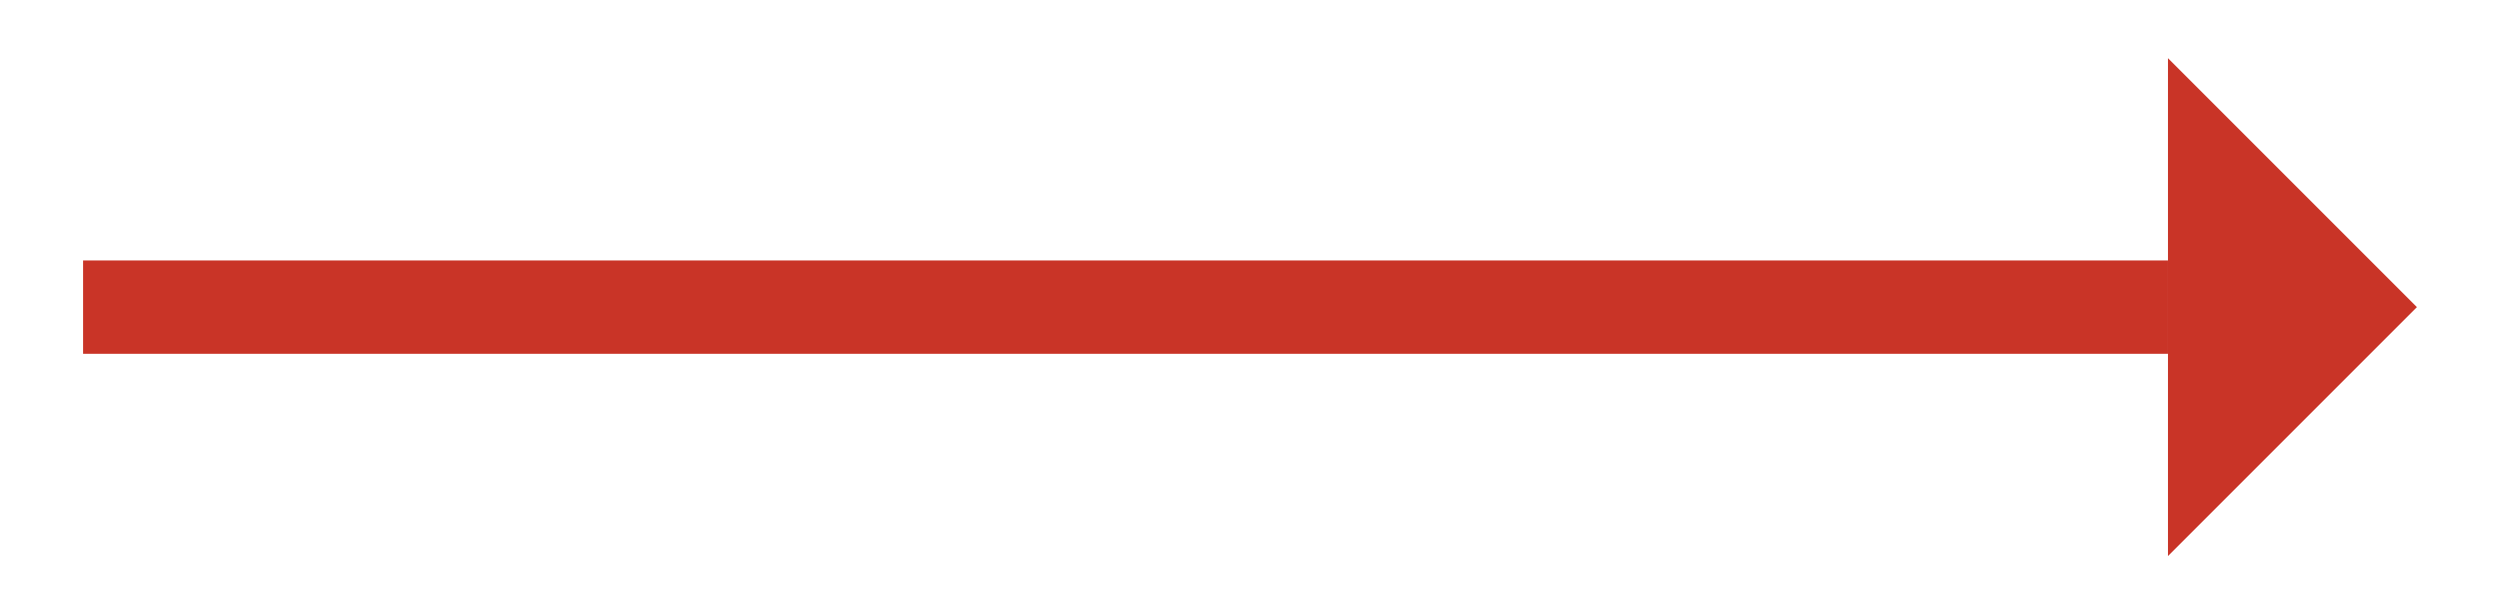 <svg id="Layer_1" data-name="Layer 1" xmlns="http://www.w3.org/2000/svg" viewBox="0 0 80.34 19.74"><defs><style>.cls-1{fill:none;stroke:#c93427;stroke-miterlimit:10;stroke-width:3px;}.cls-2{fill:#c93427;}</style></defs><title>red-arrow</title><line class="cls-1" x1="2.67" y1="9.87" x2="69.67" y2="9.87"/><polygon class="cls-2" points="69.67 1.87 77.67 9.87 69.67 17.87 69.67 1.87"/></svg>